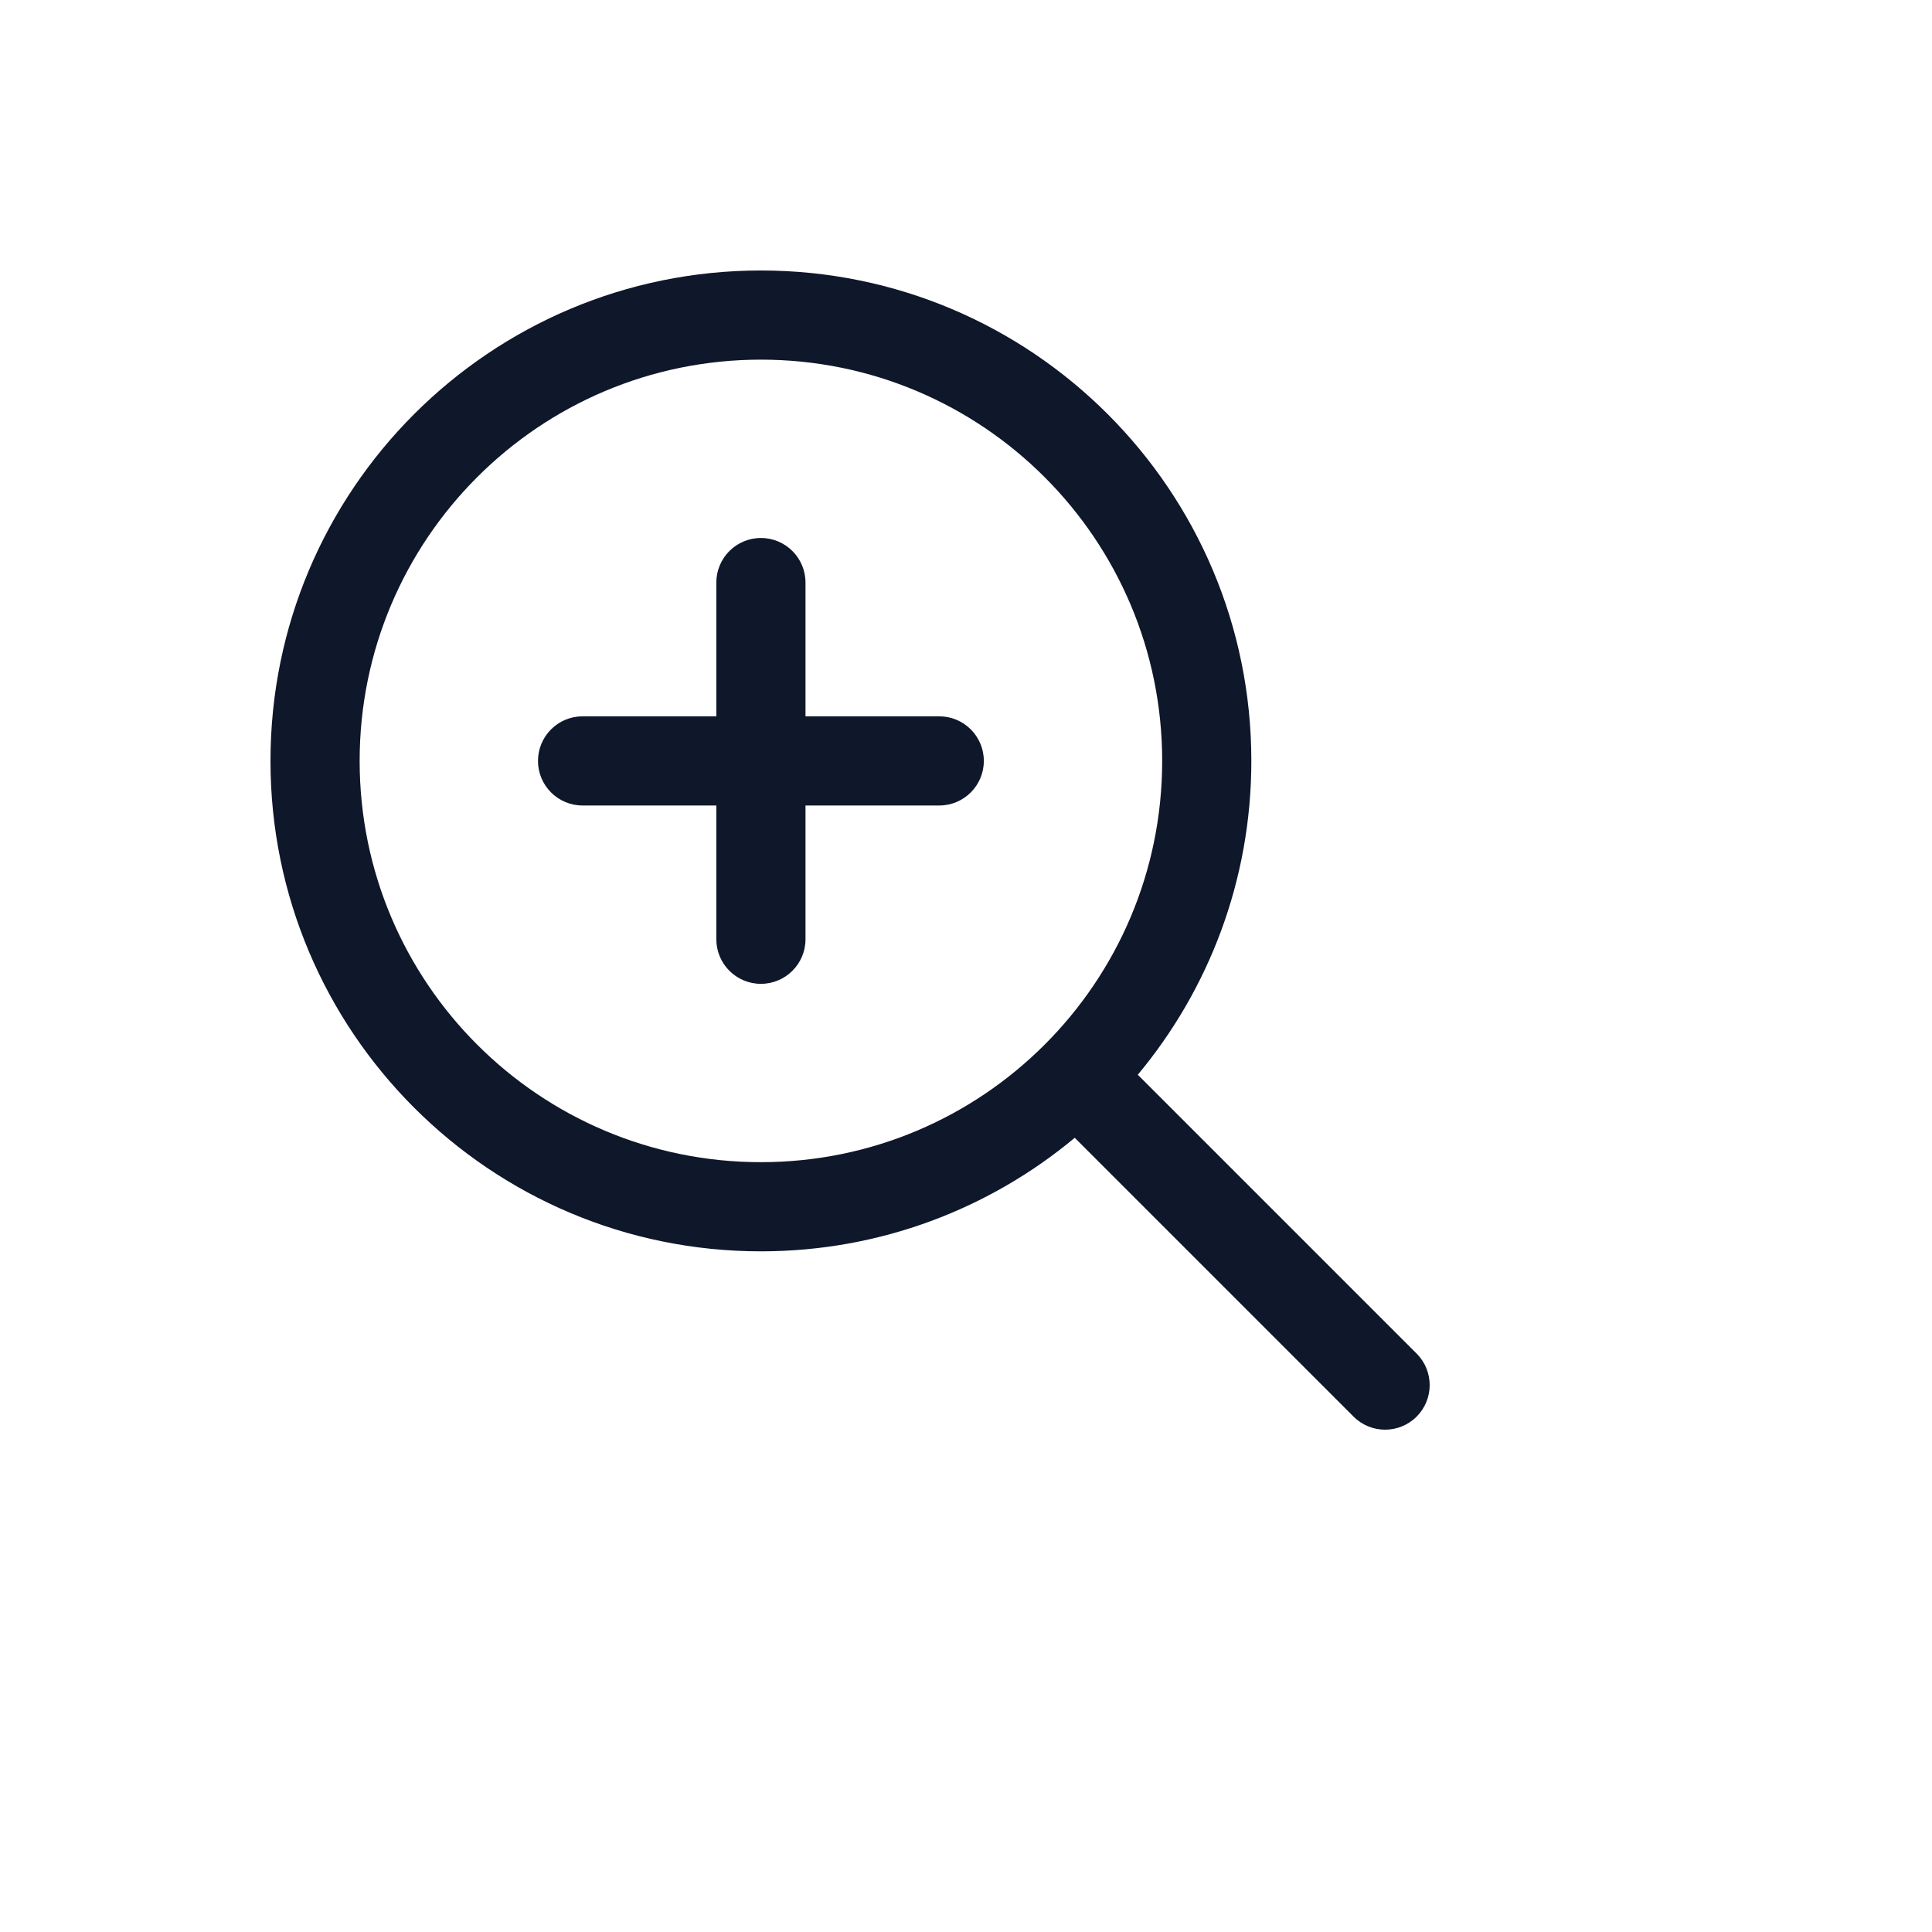 <svg xmlns="http://www.w3.org/2000/svg" version="1.1" xmlns:xlink="http://www.w3.org/1999/xlink" width="100%" height="100%" id="svgWorkerArea" viewBox="-25 -25 625 625" xmlns:idraw="https://idraw.muisca.co" style="background: white;"><defs id="defsdoc"><pattern id="patternBool" x="0" y="0" width="10" height="10" patternUnits="userSpaceOnUse" patternTransform="rotate(35)"><circle cx="5" cy="5" r="4" style="stroke: none;fill: #ff000070;"></circle></pattern></defs><g id="fileImp-615599256" class="cosito"><path id="pathImp-846490680" clip-rule="evenodd" fill="#0F172A" fill-rule="evenodd" class="grouped" d="M221.154 91.346C149.464 91.346 91.346 149.464 91.346 221.154 91.346 292.844 149.464 350.962 221.154 350.962 257.004 350.962 289.435 336.448 312.943 312.943 336.448 289.435 350.962 257.004 350.962 221.154 350.962 149.464 292.844 91.346 221.154 91.346 221.154 91.346 221.154 91.346 221.154 91.346M62.5 221.154C62.5 133.531 133.531 62.5 221.154 62.5 308.775 62.5 379.808 133.531 379.808 221.154 379.808 259.766 366 295.175 343.075 322.679 343.075 322.679 433.275 412.879 433.275 412.879 438.908 418.512 438.908 427.643 433.275 433.276 427.643 438.908 418.512 438.908 412.879 433.276 412.879 433.275 322.679 343.075 322.679 343.075 295.175 366 259.766 379.808 221.154 379.808 133.531 379.808 62.5 308.775 62.5 221.154 62.5 221.154 62.5 221.154 62.5 221.154M221.154 149.039C229.119 149.038 235.577 155.496 235.577 163.462 235.577 163.462 235.577 206.731 235.577 206.731 235.577 206.731 278.846 206.731 278.846 206.731 286.812 206.731 293.269 213.189 293.269 221.154 293.269 229.119 286.812 235.577 278.846 235.577 278.846 235.577 235.577 235.577 235.577 235.577 235.577 235.577 235.577 278.846 235.577 278.846 235.577 286.812 229.119 293.269 221.154 293.269 213.189 293.269 206.731 286.812 206.731 278.846 206.731 278.846 206.731 235.577 206.731 235.577 206.731 235.577 163.462 235.577 163.462 235.577 155.496 235.577 149.038 229.119 149.038 221.154 149.038 213.189 155.496 206.731 163.462 206.731 163.462 206.731 206.731 206.731 206.731 206.731 206.731 206.731 206.731 163.462 206.731 163.462 206.731 155.496 213.189 149.038 221.154 149.039 221.154 149.038 221.154 149.038 221.154 149.039"></path></g></svg>